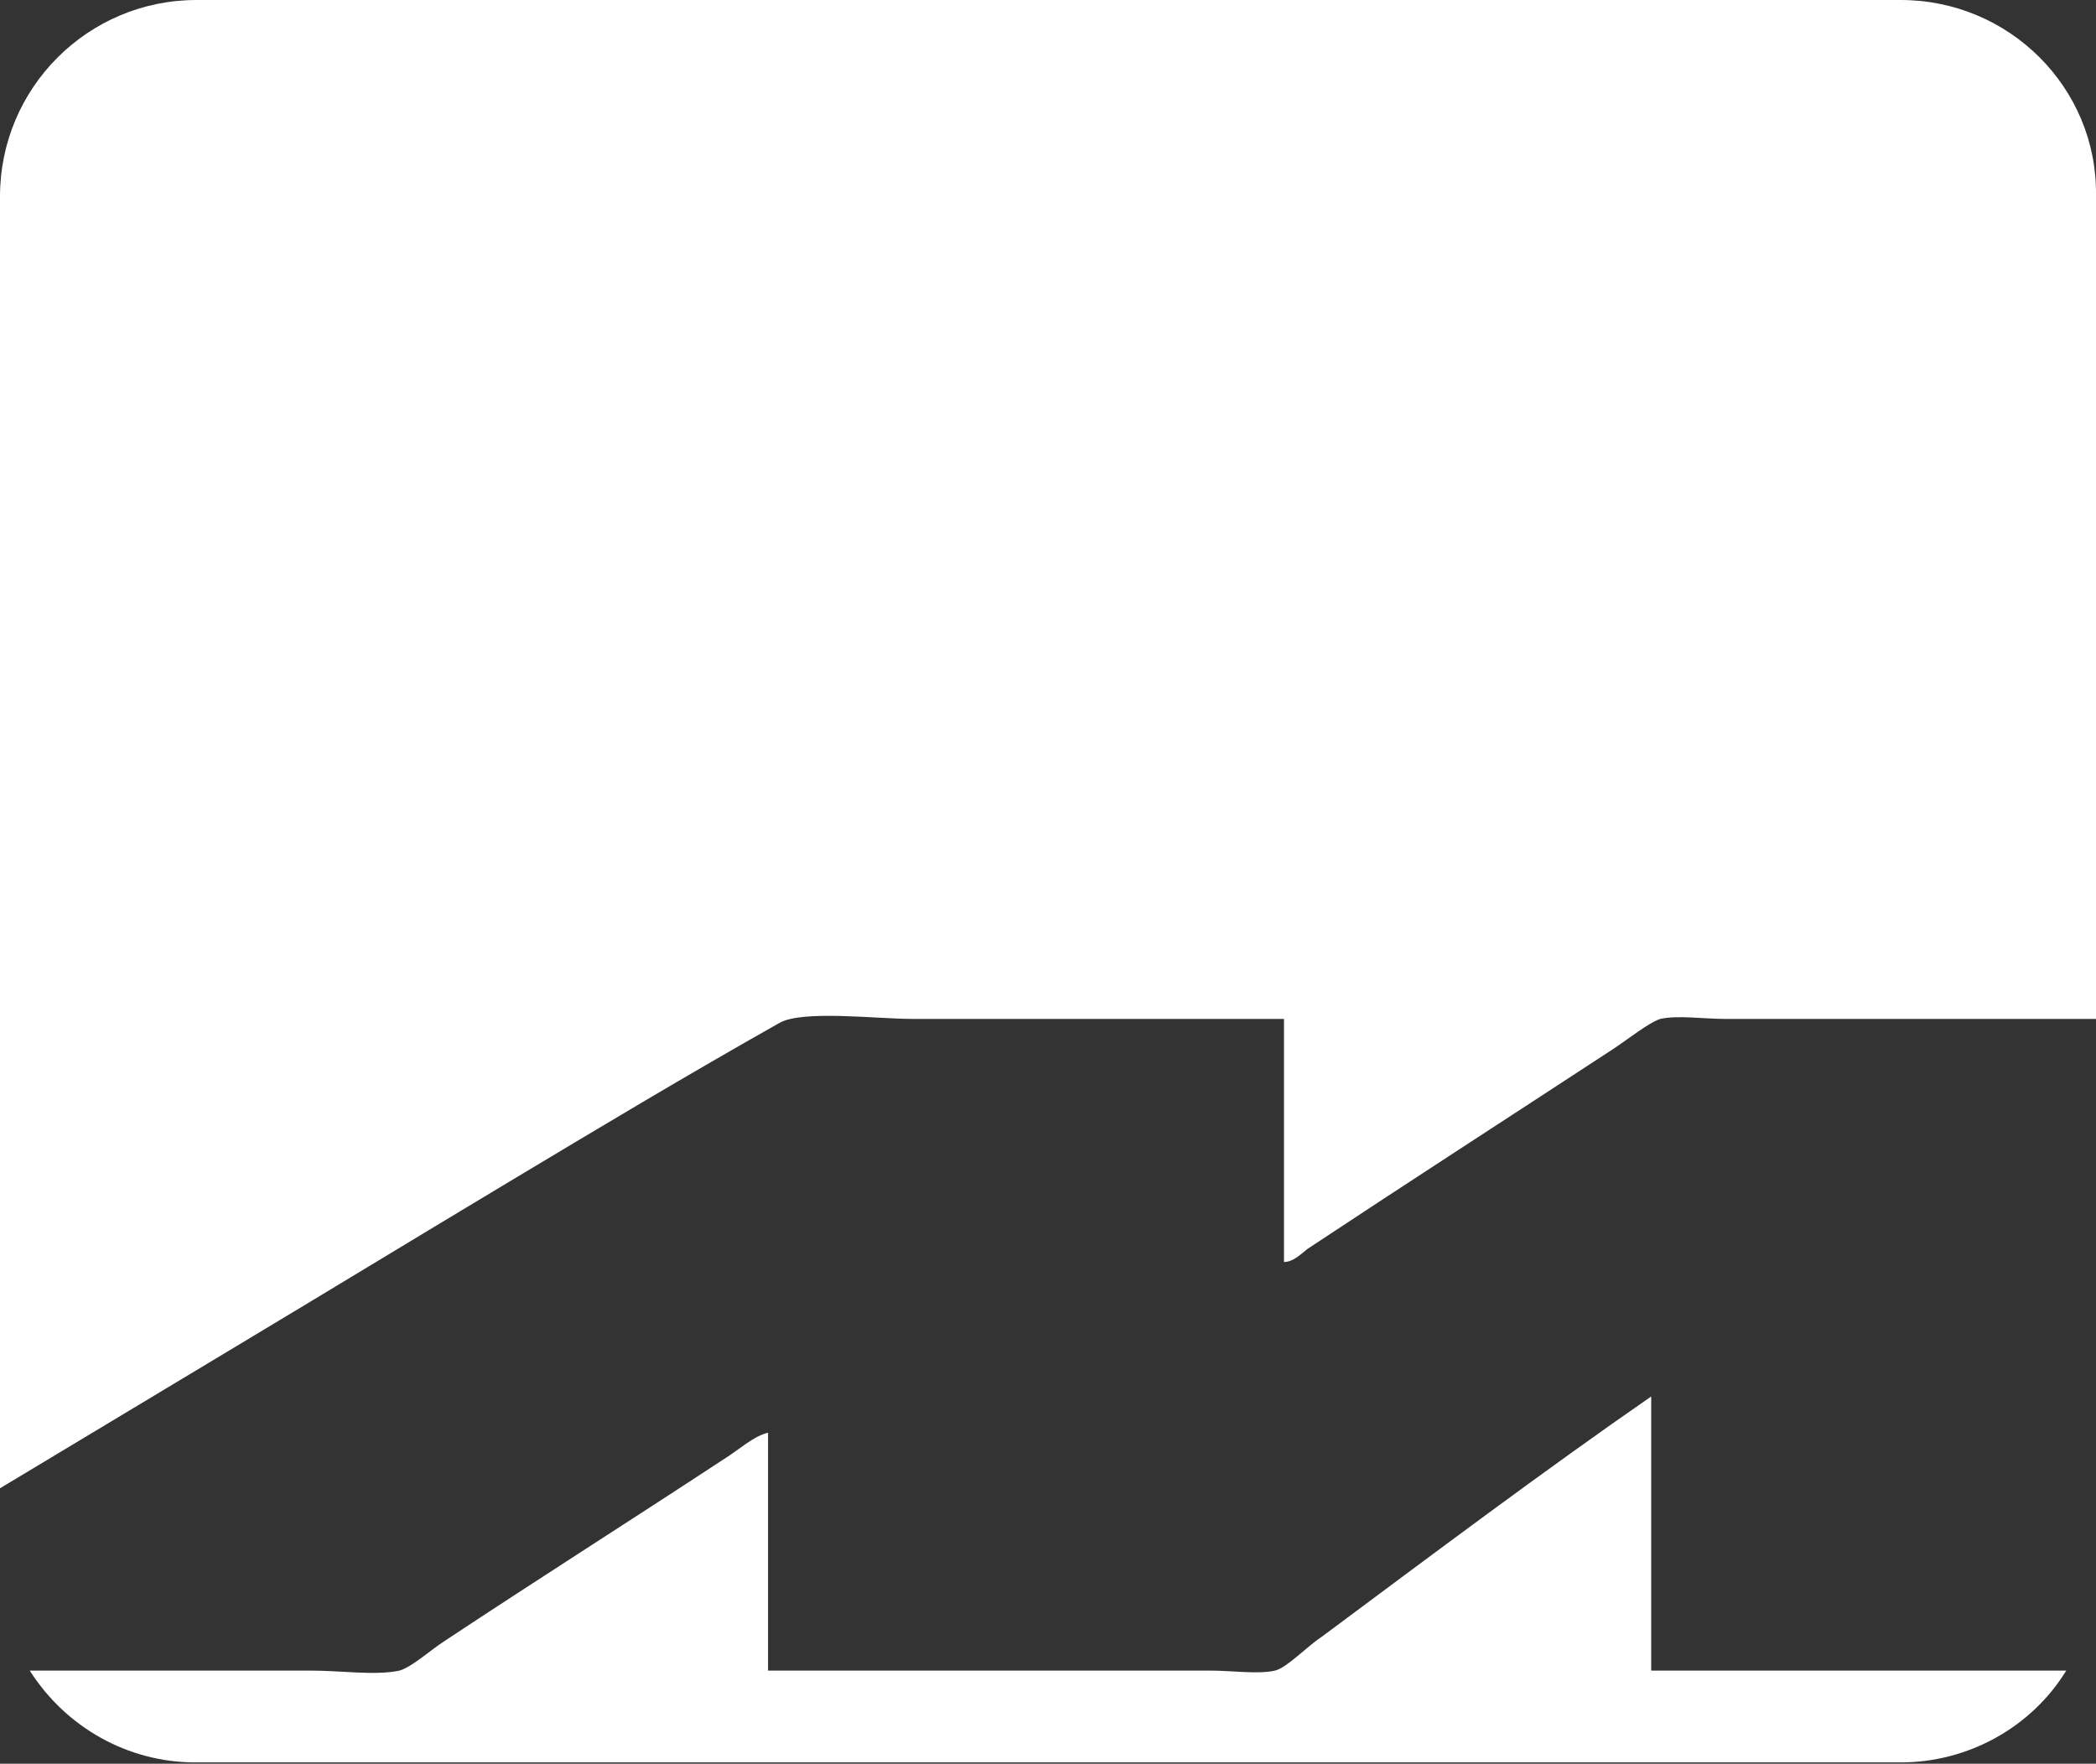 <?xml version="1.0" encoding="utf-8"?>
<!-- Generator: Adobe Illustrator 25.0.0, SVG Export Plug-In . SVG Version: 6.00 Build 0)  -->
<svg version="1.1" id="Layer_1" xmlns="http://www.w3.org/2000/svg" xmlns:xlink="http://www.w3.org/1999/xlink" x="0px" y="0px"
	 viewBox="0 0 162.1 136.4" style="enable-background:new 0 0 162.1 136.4;" xml:space="preserve">
<rect x="0" y="0" width="162.1" height="136.4" fill="#333333" stroke="none"/>
<style type="text/css">
	.st0{fill:#FFFFFF;}
</style>
<path class="st0" d="M127.7,108c-8.1,5.6-16.9,12.2-25.5,18.6c-1.2,0.8-2.7,2.4-3.6,2.6c-1.3,0.3-3.3,0-5,0H59.4v-18.4
	c-1.2,0.3-2.2,1.3-3.5,2.1c-7,4.6-14.1,9.1-21.5,14c-1.1,0.7-2.5,2-3.5,2.3c-1.9,0.4-4.5,0-6.8,0H2.3c2.8,4.4,7.6,7.1,12.8,7.1H147
	c5.2,0,10.1-2.7,12.8-7.1h-32.1L127.7,108z M147,0H15.2C6.8,0,0,6.8,0,15.2v0v99.9l18.3-11c7-4.2,13.9-8.4,20.9-12.6
	s14-8.4,21.1-12.4c1.8-1,7.5-0.3,10.2-0.3h28.8v18.8c0.7,0,1.3-0.6,1.8-1c7.7-5.1,15.6-10.2,23.7-15.5c1.2-0.8,2.7-2,3.6-2.3
	c1.4-0.3,3.3,0,5,0h28.7V15.1C162.2,6.8,155.4,0,147,0C147,0,147,0,147,0L147,0z"/>
</svg>
